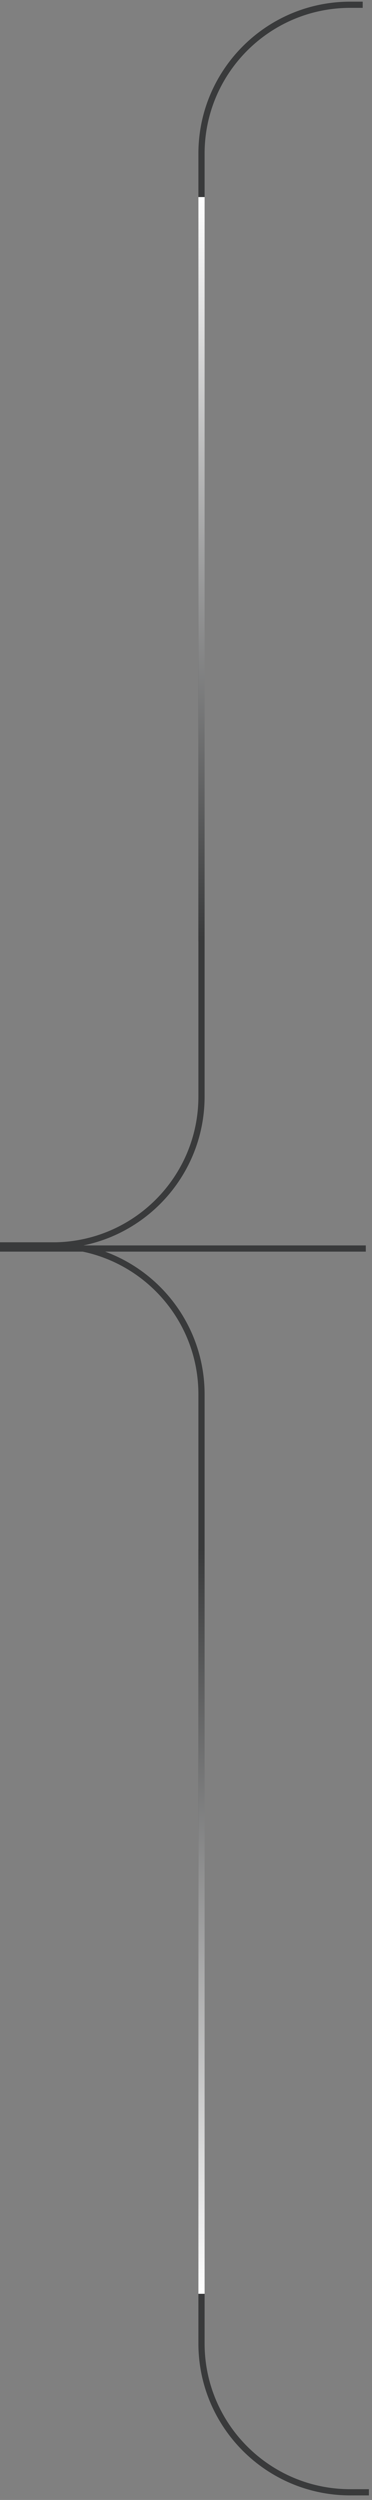 <svg width="60" height="403" viewBox="0 0 60 403" fill="none" xmlns="http://www.w3.org/2000/svg">
<rect x="0" y="0" width="60" height="403" fill="#808080" stroke="none"/>
<path d="M-24 200.767L8.5 200.767C21.755 200.767 32.5 211.512 32.5 224.767L32.5 377.767C32.5 391.021 43.245 401.767 56.5 401.767L59.5 401.767" stroke="#393A3B"/>
<path d="M-24 200.767L8.5 200.767C21.755 200.767 32.5 190.021 32.5 176.767L32.5 24.767C32.5 11.512 43.245 0.767 56.5 0.767L58.5 0.767" stroke="#393A3B"/>
<line x1="-24" y1="201.267" x2="59" y2="201.267" stroke="#393A3B"/>
<line x1="32.5" y1="369.767" x2="32.5" y2="249.767" stroke="url(#paint0_linear_1039_3094)"/>
<line y1="-0.5" x2="120" y2="-0.5" transform="matrix(1.31134e-07 1 1 -1.31134e-07 33 31.767)" stroke="url(#paint1_linear_1039_3094)"/>
<defs>
<linearGradient id="paint0_linear_1039_3094" x1="33.5" y1="369.767" x2="33.5" y2="249.767" gradientUnits="userSpaceOnUse">
<stop stop-color="white"/>
<stop offset="1" stop-color="#393A3B"/>
</linearGradient>
<linearGradient id="paint1_linear_1039_3094" x1="0" y1="0.5" x2="120" y2="0.5" gradientUnits="userSpaceOnUse">
<stop stop-color="white"/>
<stop offset="1" stop-color="#393A3B"/>
</linearGradient>
</defs>
</svg>
